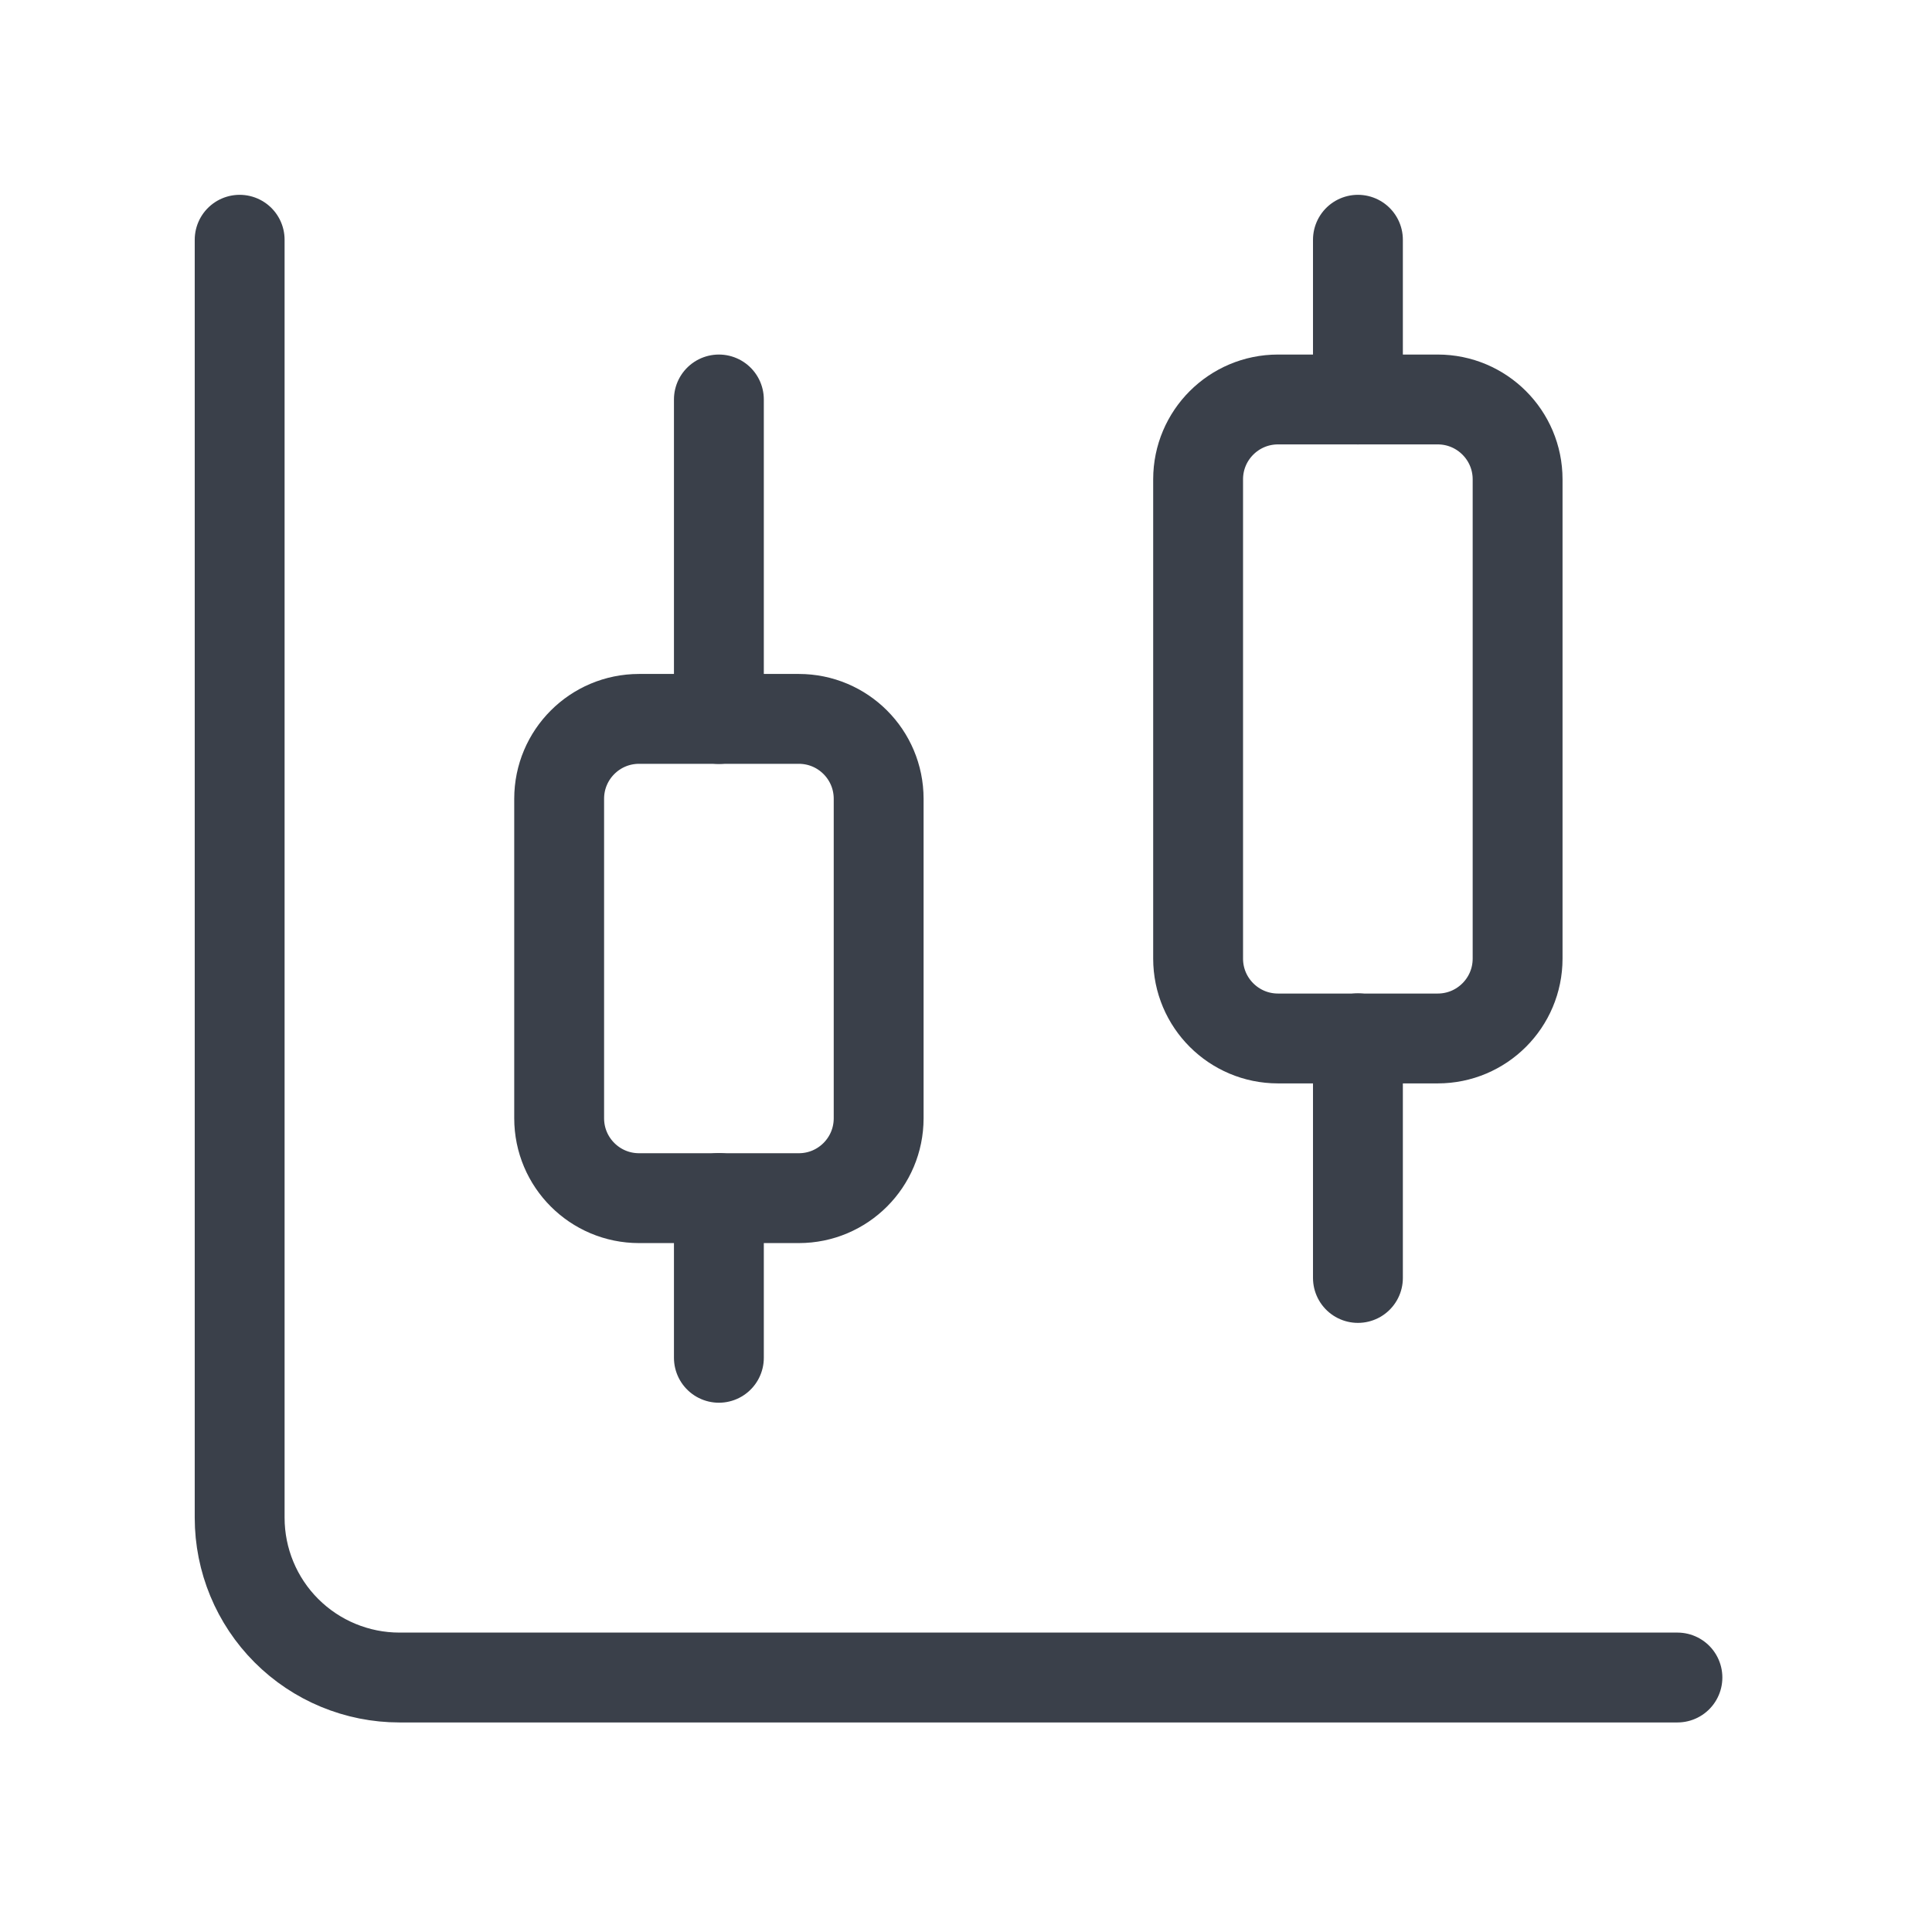 <svg width="43" height="43" viewBox="0 0 43 43" fill="none" xmlns="http://www.w3.org/2000/svg">
<path d="M16 8.891V16.002" stroke="#3A404A" stroke-width="2" stroke-linecap="round" stroke-linejoin="round"/>
<path d="M17.779 16H14.223C13.241 16 12.445 16.796 12.445 17.778V24.889C12.445 25.871 13.241 26.667 14.223 26.667H17.779C18.761 26.667 19.556 25.871 19.556 24.889V17.778C19.556 16.796 18.761 16 17.779 16Z" stroke="#3A404A" stroke-width="2" stroke-linecap="round" stroke-linejoin="round"/>
<path d="M16 26.664V30.22" stroke="#3A404A" stroke-width="2" stroke-linecap="round" stroke-linejoin="round"/>
<path d="M30.223 5.336V8.891" stroke="#3A404A" stroke-width="2" stroke-linecap="round" stroke-linejoin="round"/>
<path d="M31.999 8.891H28.444C27.462 8.891 26.666 9.687 26.666 10.668V21.335C26.666 22.317 27.462 23.113 28.444 23.113H31.999C32.981 23.113 33.777 22.317 33.777 21.335V10.668C33.777 9.687 32.981 8.891 31.999 8.891Z" stroke="#3A404A" stroke-width="2" stroke-linecap="round" stroke-linejoin="round"/>
<path d="M30.223 23.109V28.443" stroke="#3A404A" stroke-width="2" stroke-linecap="round" stroke-linejoin="round"/>
<path d="M5.334 5.336V33.78C5.334 34.723 5.709 35.628 6.375 36.294C7.042 36.961 7.947 37.336 8.89 37.336H37.334" stroke="#3A404A" stroke-width="2" stroke-linecap="round" stroke-linejoin="round"/>
</svg>
